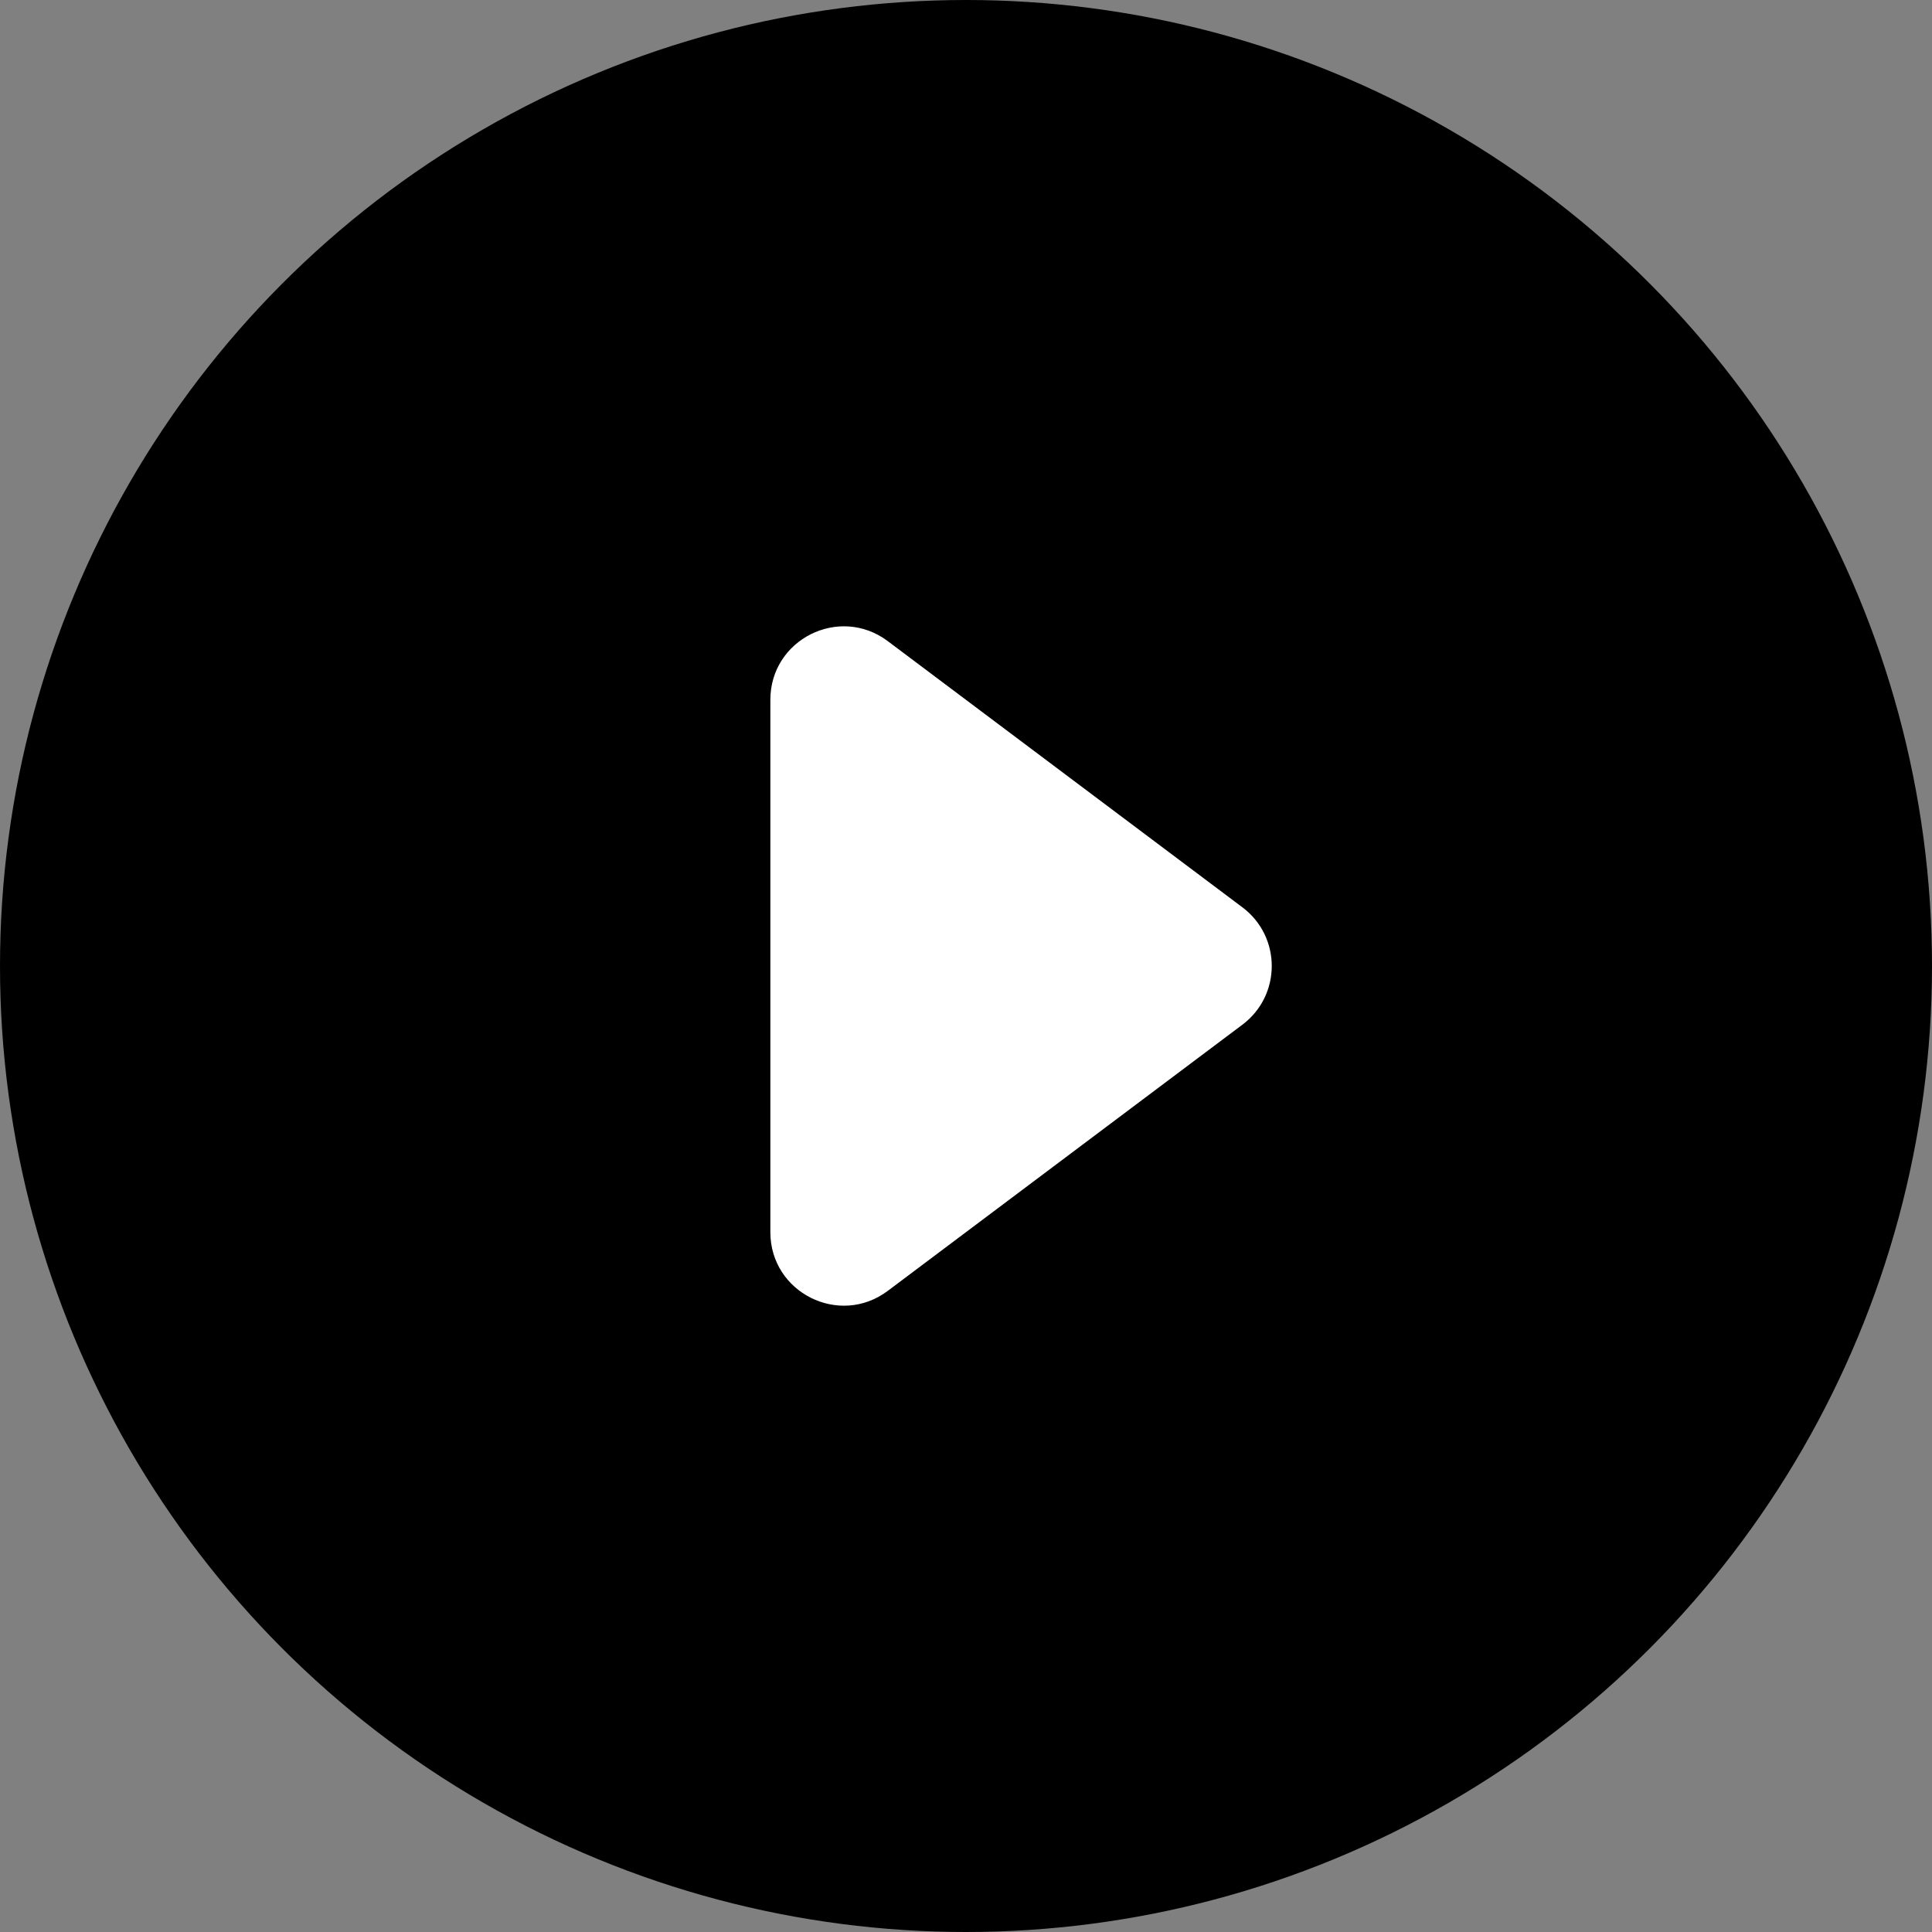 <svg width="79" height="79" viewBox="0 0 79 79" fill="none" xmlns="http://www.w3.org/2000/svg">
<rect x="0" y="0" width="79" height="79" fill="#808080" stroke="none"/>
<circle cx="39.5" cy="39.5" r="39.5" fill="black"/>
<path d="M50.803 37.101C52.402 38.301 52.402 40.699 50.803 41.899L36.301 52.784C34.323 54.269 31.5 52.858 31.5 50.385L31.5 28.615C31.5 26.142 34.323 24.732 36.301 26.216L50.803 37.101Z" fill="white"/>
</svg>

